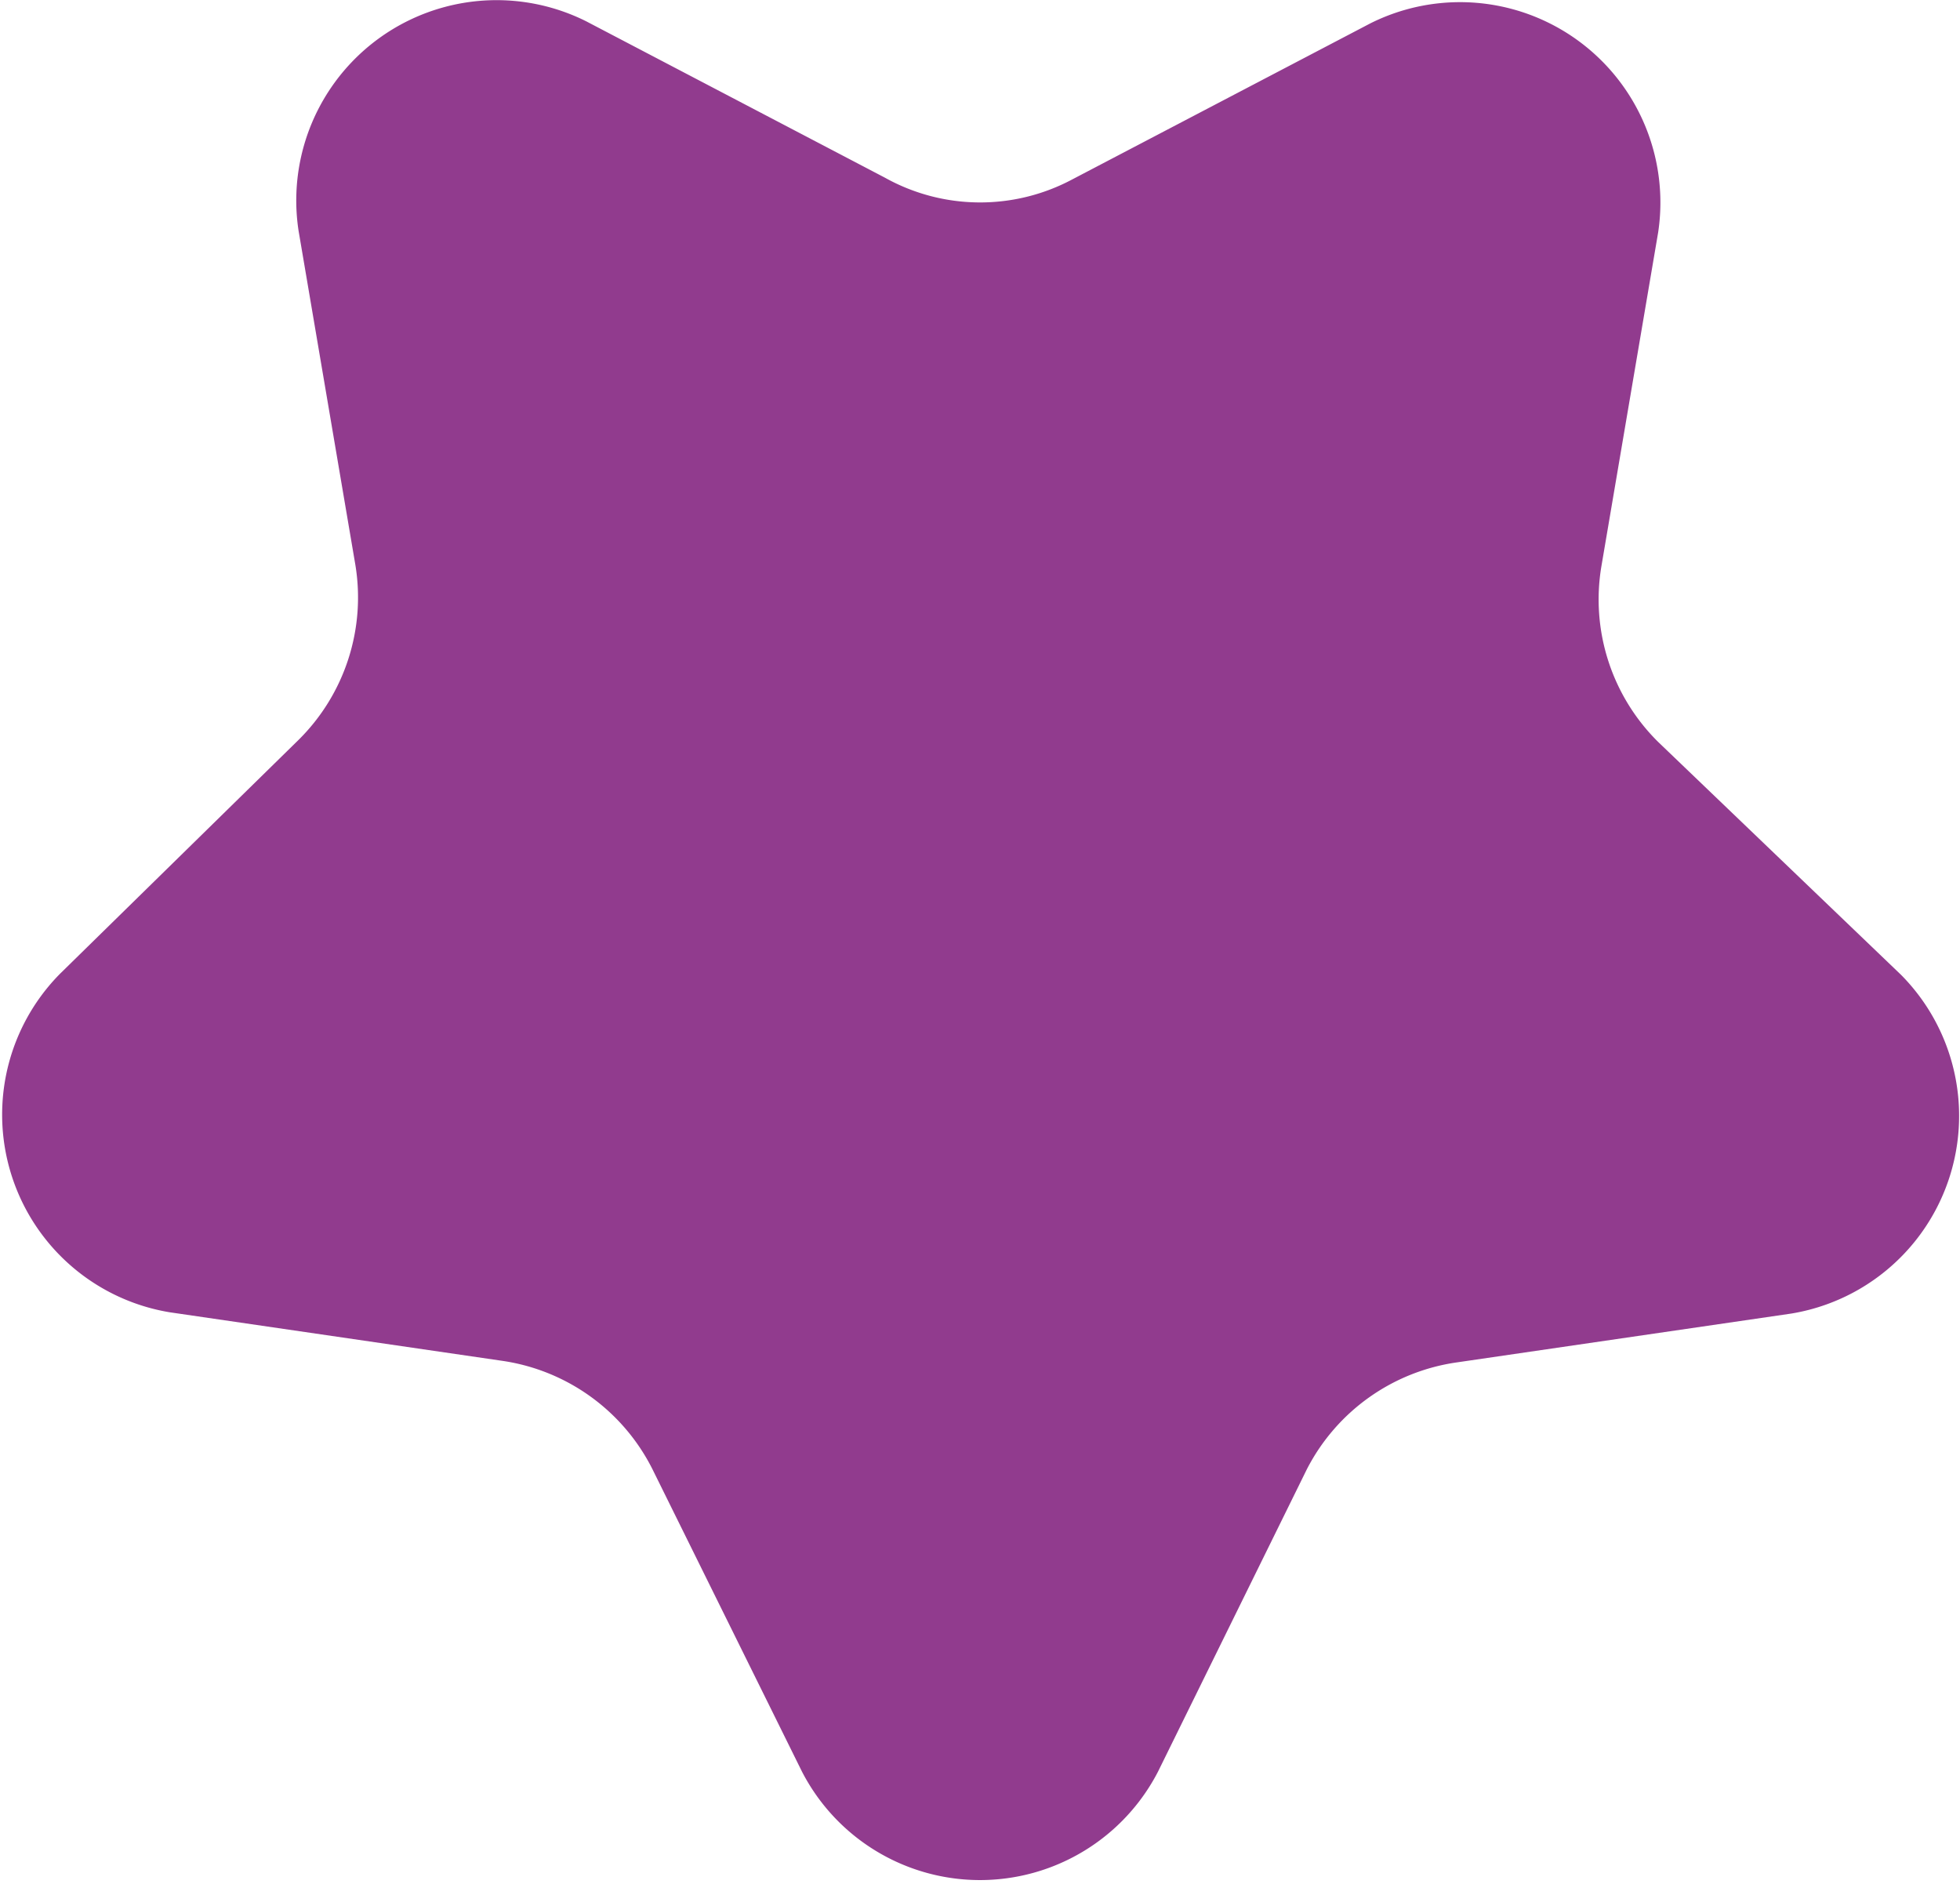<svg id="Layer_1" data-name="Layer 1" xmlns="http://www.w3.org/2000/svg" viewBox="0 0 29.35 28.21"><defs><style>.cls-1{fill:#913b8e;}</style></defs><path class="cls-1" d="M99.58,30.69l4.47-2.34a3,3,0,0,1,4.31,3.13l-.85,5a3,3,0,0,0,.85,2.63L112,42.6a3,3,0,0,1-1.65,5.07l-5,.73A3,3,0,0,0,103.1,50l-2.23,4.53a3,3,0,0,1-5.33,0L93.3,50a3,3,0,0,0-2.23-1.62l-5-.73a3,3,0,0,1-1.64-5.07L88,39.08a3,3,0,0,0,.85-2.63l-.85-5a3,3,0,0,1,4.31-3.13l4.47,2.34A2.93,2.93,0,0,0,99.58,30.69Z" transform="translate(-83.53 -28)"/></svg>